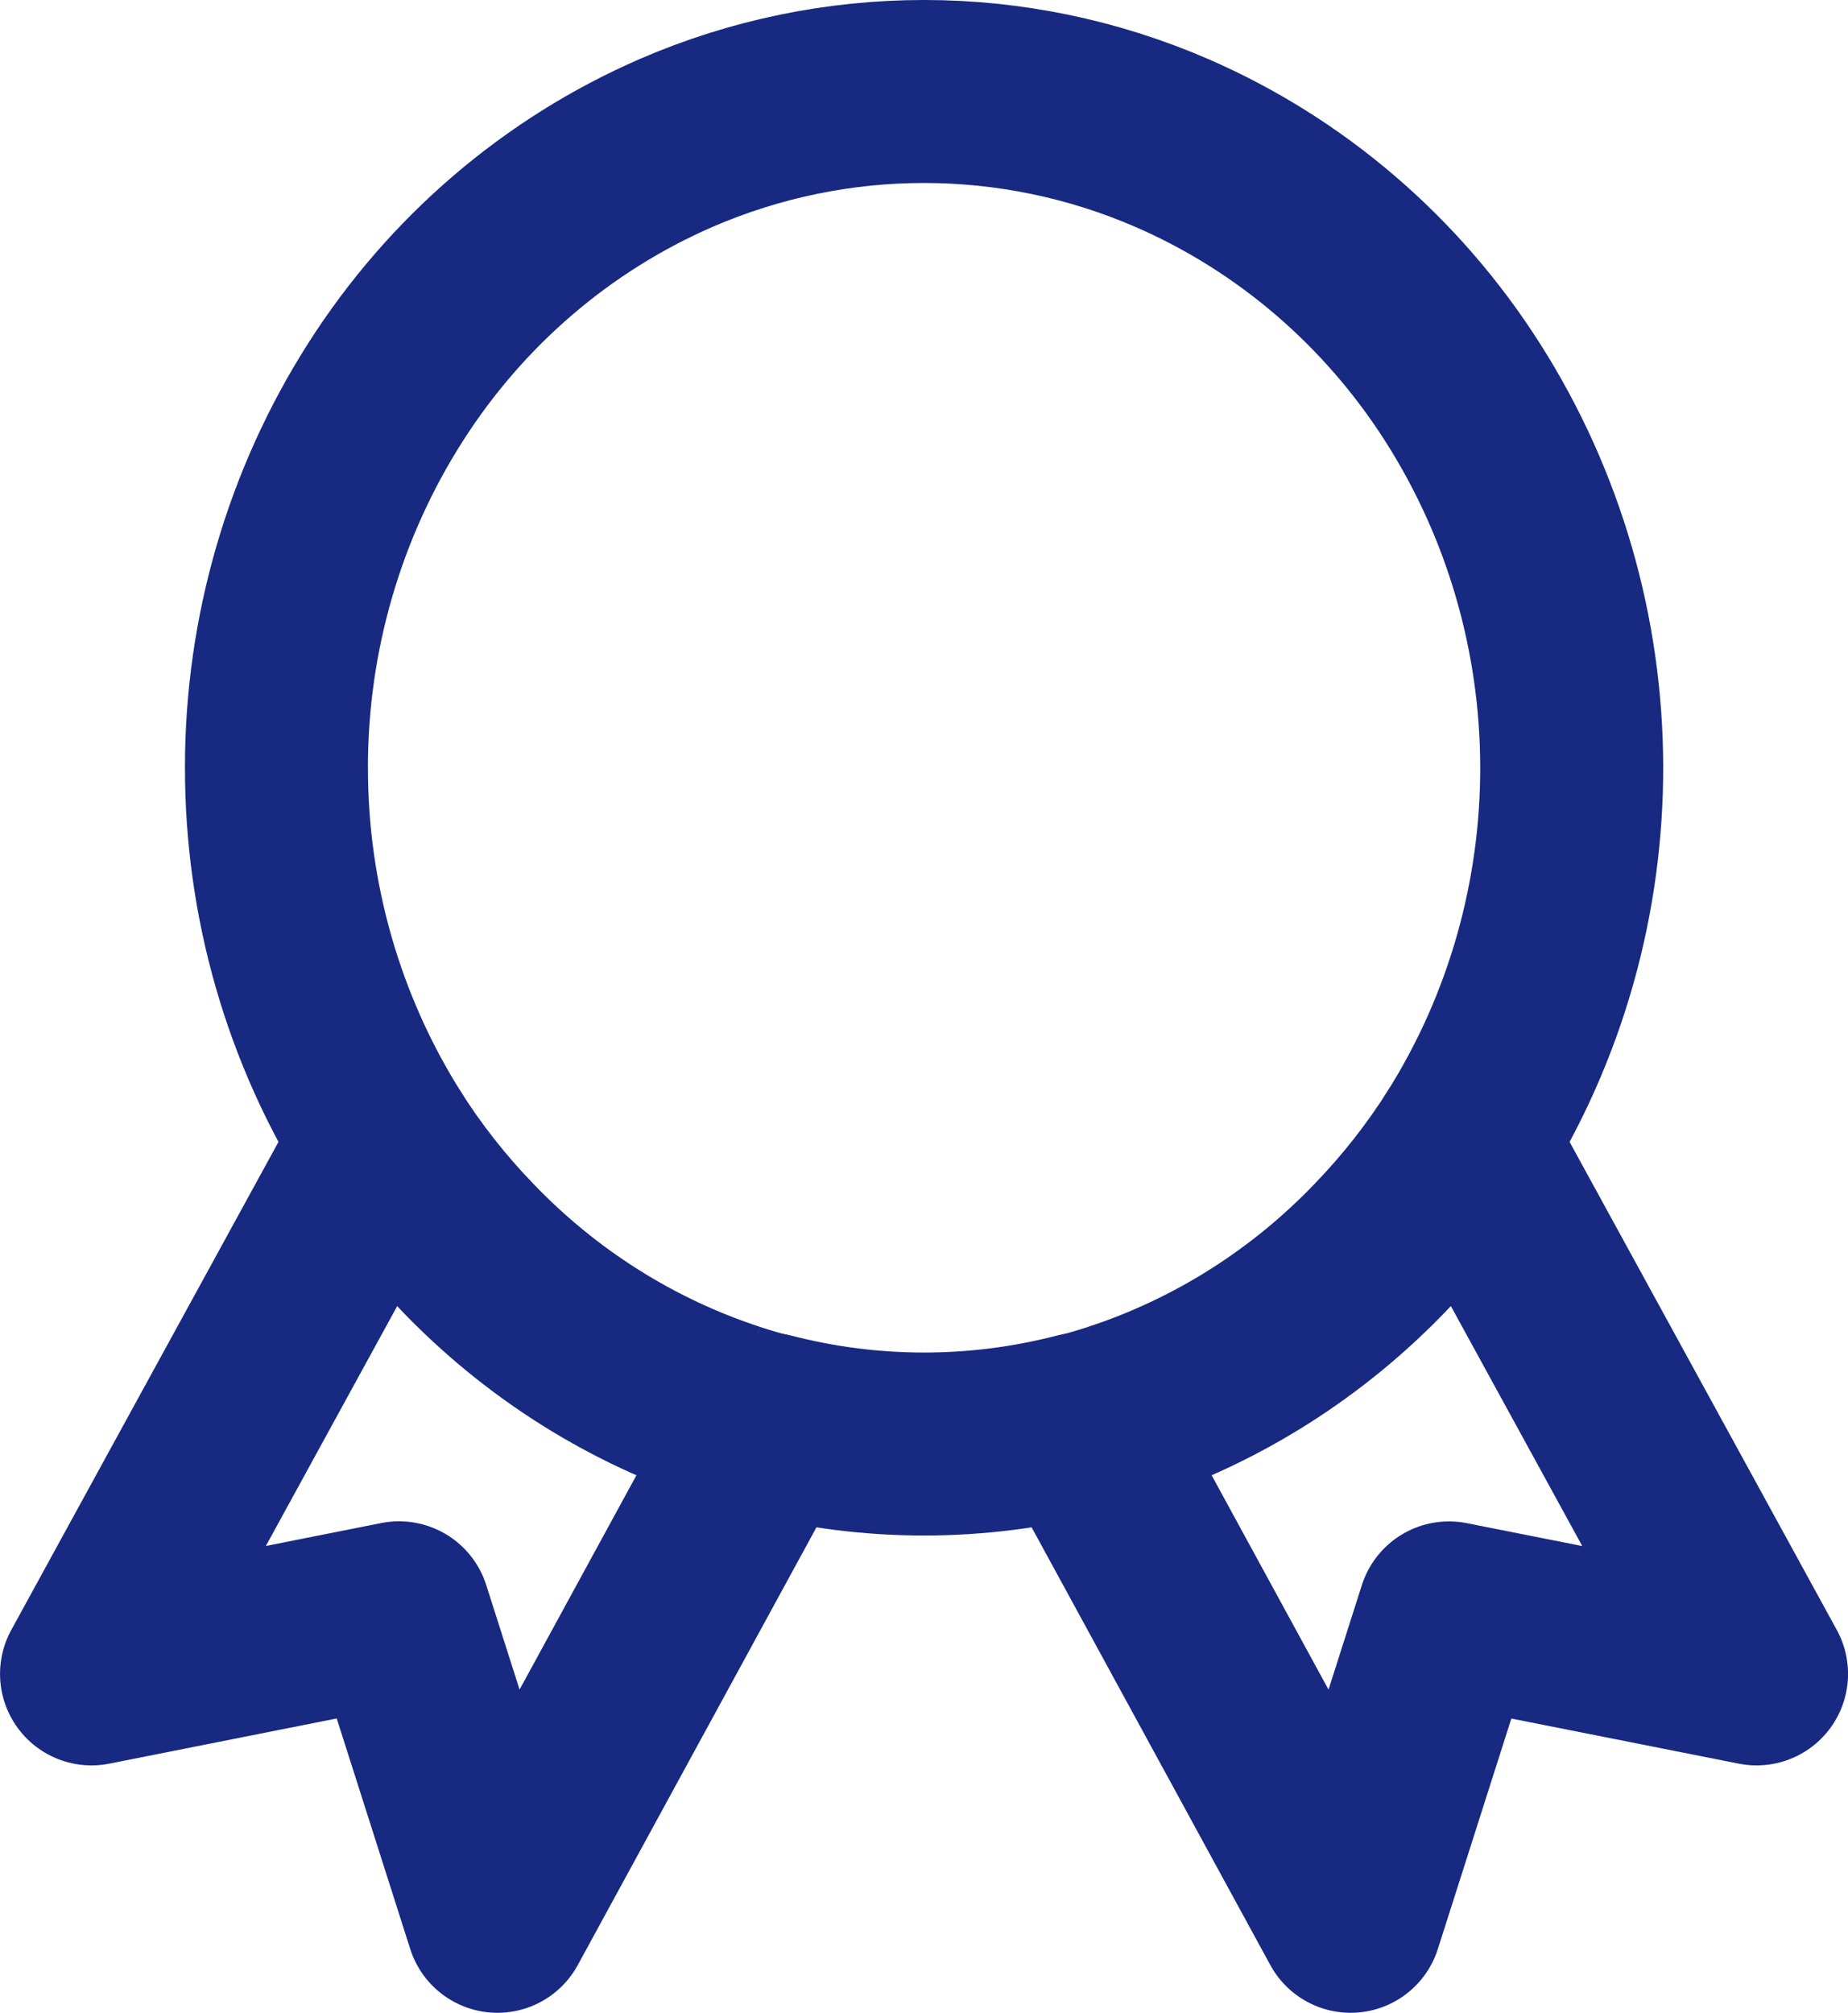 <?xml version="1.0" encoding="UTF-8"?><svg id="_レイヤー_1" xmlns="http://www.w3.org/2000/svg" viewBox="0 0 505 550"><defs><style>.cls-1{fill:none;stroke:#172980;stroke-linecap:round;stroke-linejoin:round;stroke-width:50px;}.cls-2{fill:#172980;stroke-width:0px;}</style></defs><path class="cls-1" d="M75.54,209.8c-.02-36.47,10.35-72.16,29.83-102.67,19.3-30.27,46.93-53.96,79.4-68.07,43.29-18.75,92.14-18.75,135.43,0,32.48,14.1,60.13,37.8,79.43,68.07,39.61,62.06,39.84,142.24.59,204.53l79.79,145.73-84.04-16.67-26.88,84.27-74.07-135.83c-27.9,7.22-57.12,7.22-85.02,0l-74.07,135.83-26.88-84.3-84.04,16.7,79.79-145.73c-19.13-30.35-29.29-65.73-29.25-101.87h0Z"/><path class="cls-2" d="M125.89,298.26c-7.4-11.65-22.85-15.1-34.51-7.69-11.65,7.4-15.1,22.85-7.69,34.51l42.2-26.81ZM127.54,340.6l18.08-17.27-.08-.08-18,17.35ZM199.91,386.33l7.81-23.75h-.03s-7.78,23.75-7.78,23.75ZM203.91,413.54c13.37,3.45,27-4.59,30.45-17.96,3.45-13.37-4.59-27-17.96-30.45l-12.49,48.41ZM421.31,325.07c7.4-11.65,3.96-27.1-7.69-34.51s-27.1-3.96-34.51,7.69l42.2,26.81ZM377.46,340.6l-18-17.35-.08.08,18.08,17.27ZM305.08,386.33l-7.77-23.76h-.03s7.81,23.76,7.81,23.76ZM288.6,365.12c-13.37,3.45-21.41,17.08-17.96,30.45,3.45,13.37,17.08,21.41,30.45,17.96l-12.49-48.41ZM83.69,325.07c7.51,11.82,16.17,22.83,25.85,32.88l36-34.7c-7.35-7.62-13.93-15.99-19.65-24.99l-42.2,26.81ZM109.46,357.87c22.94,24.01,51.32,41.96,82.68,52.22l15.55-47.52c-23.44-7.67-44.76-21.12-62.08-39.24l-36.15,34.54ZM192.11,410.08c3.9,1.28,7.83,2.43,11.8,3.46l12.49-48.41c-2.92-.75-5.81-1.6-8.67-2.54l-15.62,47.5ZM379.11,298.26c-5.72,9-12.3,17.37-19.65,24.99l36,34.7c9.69-10.05,18.35-21.06,25.85-32.88l-42.2-26.81ZM359.39,323.33c-17.32,18.12-38.64,31.57-62.08,39.24l15.55,47.52c31.36-10.26,59.73-28.21,82.68-52.22l-36.15-34.54ZM297.28,362.58c-2.86.94-5.76,1.79-8.68,2.54l12.49,48.41c3.97-1.02,7.9-2.18,11.8-3.46l-15.62-47.5Z"/></svg>